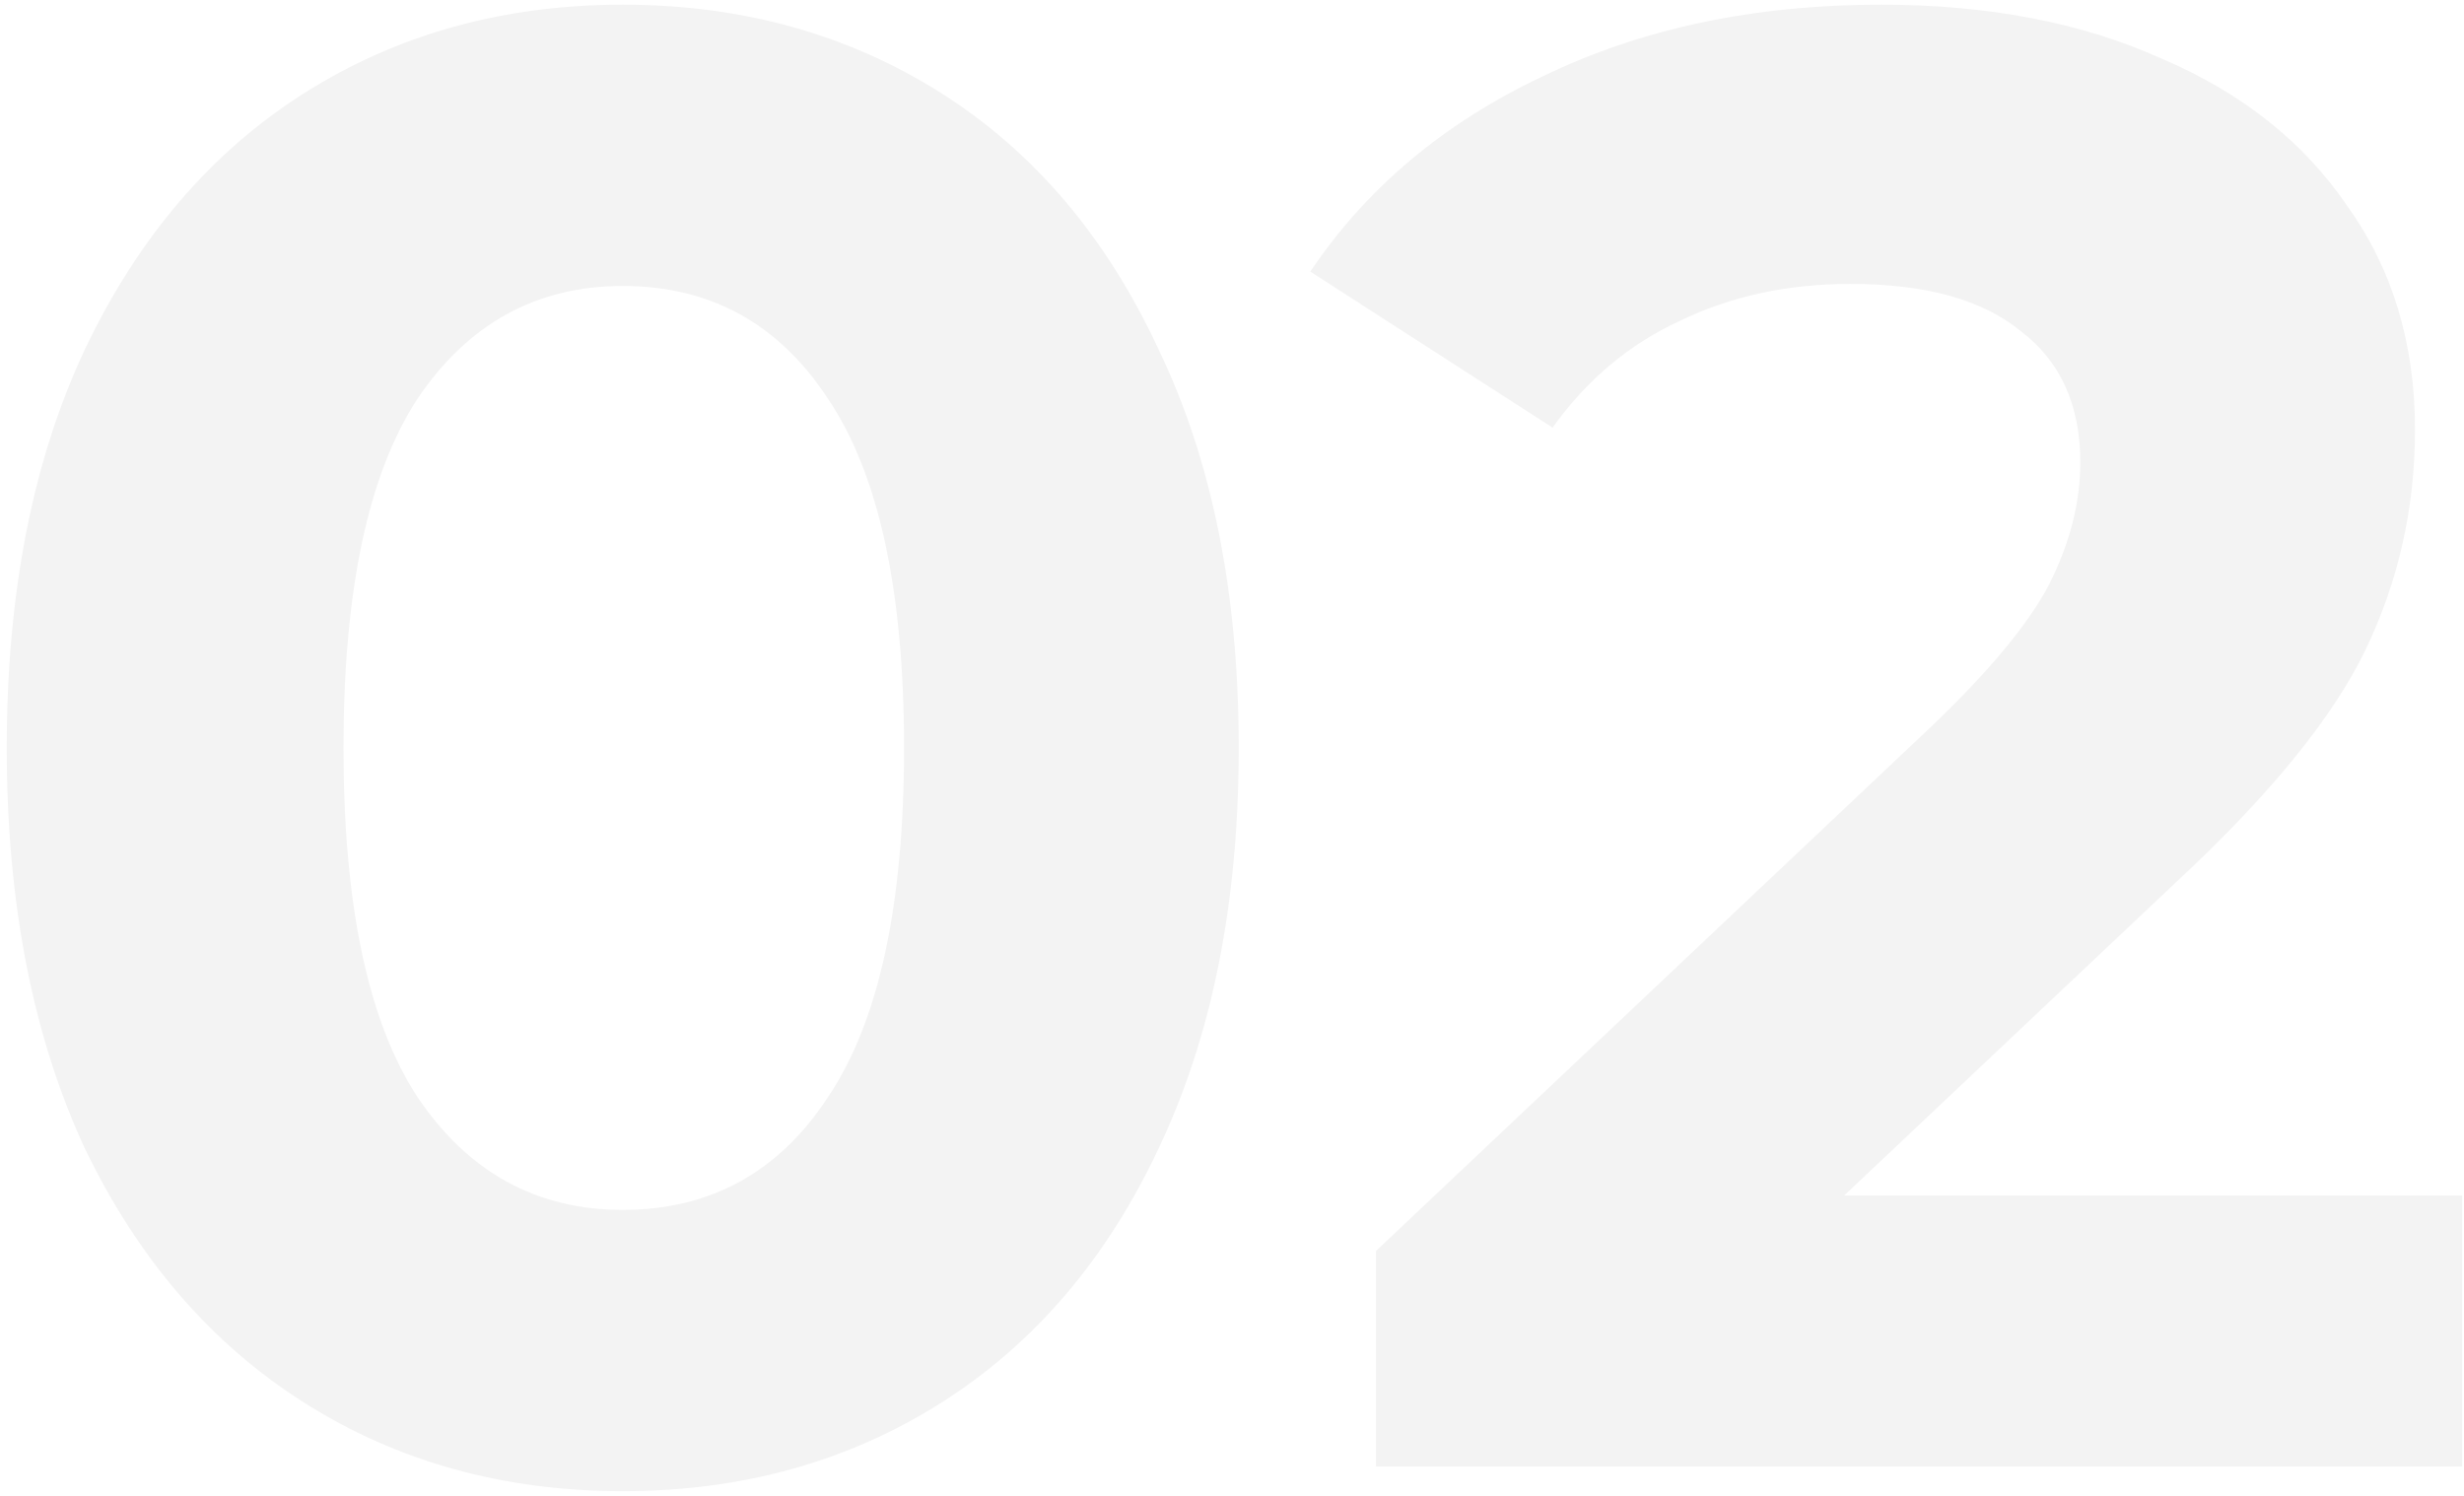 <?xml version="1.0" encoding="UTF-8"?>
<svg xmlns="http://www.w3.org/2000/svg" width="168" height="102" viewBox="0 0 168 102" fill="none">
  <path opacity="0.05" d="M42.46 101.68C34.34 101.68 27.107 99.673 20.76 95.66C14.413 91.647 9.42 85.86 5.78 78.3C2.233 70.647 0.46 61.547 0.46 51C0.46 40.453 2.233 31.4 5.78 23.84C9.42 16.187 14.413 10.353 20.76 6.34C27.107 2.327 34.34 0.32 42.46 0.32C50.58 0.32 57.813 2.327 64.16 6.34C70.507 10.353 75.453 16.187 79 23.84C82.64 31.4 84.46 40.453 84.46 51C84.46 61.547 82.64 70.647 79 78.3C75.453 85.86 70.507 91.647 64.16 95.66C57.813 99.673 50.58 101.68 42.46 101.68ZM42.46 82.5C48.433 82.5 53.1 79.933 56.46 74.8C59.913 69.667 61.64 61.733 61.64 51C61.64 40.267 59.913 32.333 56.46 27.2C53.1 22.067 48.433 19.5 42.46 19.5C36.58 19.5 31.913 22.067 28.46 27.2C25.1 32.333 23.42 40.267 23.42 51C23.42 61.733 25.1 69.667 28.46 74.8C31.913 79.933 36.58 82.5 42.46 82.5ZM167.879 81.52V100H93.819V85.3L131.619 49.6C135.633 45.773 138.339 42.507 139.739 39.8C141.139 37 141.839 34.247 141.839 31.54C141.839 27.62 140.486 24.633 137.779 22.58C135.166 20.433 131.293 19.36 126.159 19.36C121.866 19.36 117.993 20.2 114.539 21.88C111.086 23.467 108.193 25.893 105.859 29.16L89.339 18.52C93.166 12.827 98.439 8.393 105.159 5.22C111.879 1.953 119.579 0.32 128.259 0.32C135.539 0.32 141.886 1.533 147.299 3.96C152.806 6.293 157.053 9.653 160.039 14.04C163.119 18.333 164.659 23.42 164.659 29.3C164.659 34.62 163.539 39.613 161.299 44.28C159.059 48.947 154.719 54.267 148.279 60.24L125.739 81.52H167.879Z" fill="#121212"></path>
</svg>
